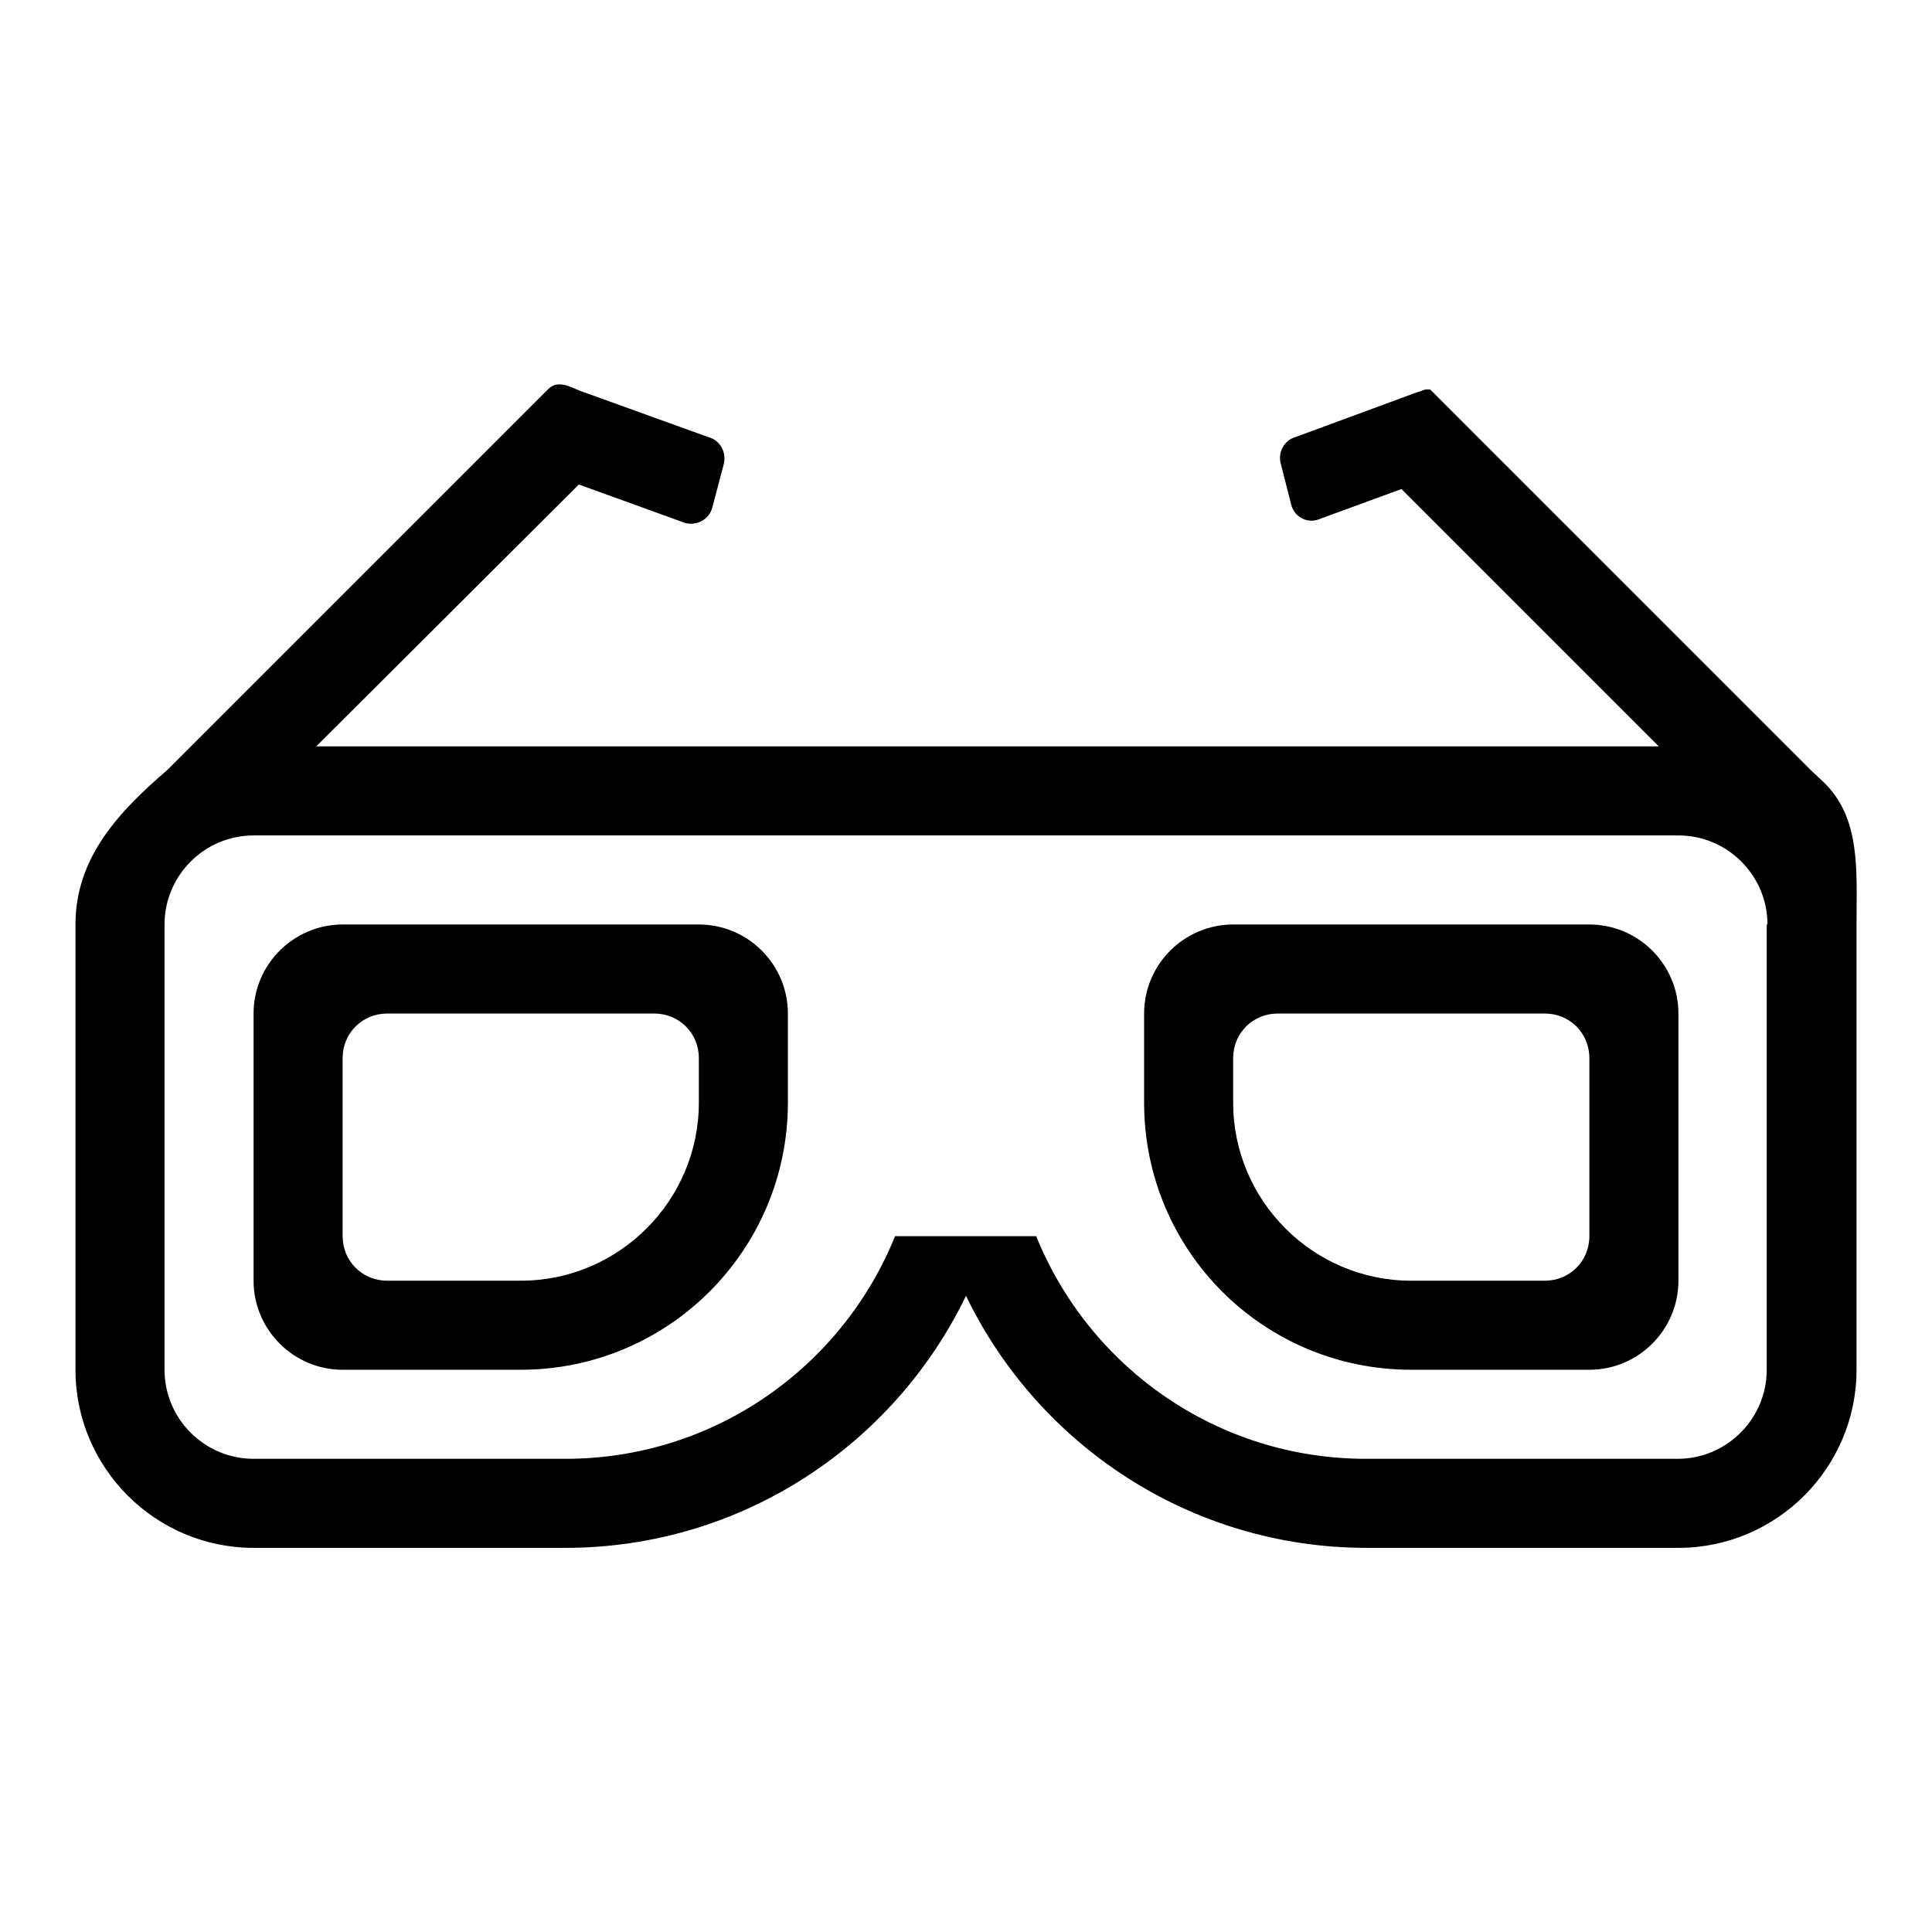 <?xml version="1.0" encoding="utf-8"?>
<!-- Svg Vector Icons : http://www.onlinewebfonts.com/icon -->
<!DOCTYPE svg PUBLIC "-//W3C//DTD SVG 1.1//EN" "http://www.w3.org/Graphics/SVG/1.1/DTD/svg11.dtd">
<svg version="1.1" xmlns="http://www.w3.org/2000/svg" xmlns:xlink="http://www.w3.org/1999/xlink" x="0px" y="0px" viewBox="0 0 256 256" enable-background="new 0 0 256 256" xml:space="preserve">
<g><g><path fill="#000000" d="M246,181.5c0,13-10.6,23.6-23.6,23.6h-41.3c-23.4,0-43.6-13.7-53.1-33.4c-9.5,19.7-29.7,33.4-53.1,33.4H33.6c-13,0-23.6-10.6-23.6-23.6v-59c0-8.9,5.8-15,12.2-20.5L72.2,52l0.5-0.5c1.3-1.2,2.9-0.2,4.2,0.3l16.9,6.1c1.6,0.4,2.5,2,2.1,3.6l-1.5,5.7c-0.4,1.6-2,2.5-3.6,2.1l-14.1-5.1L41.9,98.9h56.5h11.8h35.4h11.8h62.4l-34.1-34.1l-11.2,4.1c-1.5,0.4-3-0.5-3.4-2l-1.4-5.5c-0.4-1.5,0.5-3.1,2-3.5l16-5.9c0.5-0.1,1-0.4,1.3-0.4l0.5,0l50.6,50.6l1.5,1.4c5,4.8,4.4,11.7,4.4,18.9V181.5L246,181.5z M234.2,122.5c0-6.5-5.3-11.8-11.8-11.8h-64.9h-11.8h-35.4H98.5H33.6c-6.5,0-11.8,5.3-11.8,11.8v59c0,6.5,5.3,11.8,11.8,11.8h41.3c19.8,0,36.7-12.2,43.7-29.5h18.7c7,17.3,23.9,29.5,43.7,29.5h41.3c6.5,0,11.8-5.3,11.8-11.8V122.5L234.2,122.5z M210.6,181.5H187c-19.6,0-35.4-15.8-35.4-35.4v-11.8c0-6.5,5.3-11.8,11.8-11.8h47.2c6.5,0,11.8,5.3,11.8,11.8v35.4C222.4,176.2,217.1,181.5,210.6,181.5z M210.6,140.2c0-3.3-2.6-5.9-5.9-5.9h-35.4c-3.3,0-5.9,2.6-5.9,5.9v5.9c0,13,10.6,23.6,23.6,23.6h17.7c3.3,0,5.9-2.6,5.9-5.9V140.2L210.6,140.2z M69,181.5H45.4c-6.5,0-11.8-5.3-11.8-11.8v-35.4c0-6.5,5.3-11.8,11.8-11.8h47.2c6.5,0,11.8,5.3,11.8,11.8v11.8C104.4,165.6,88.6,181.5,69,181.5z M92.6,140.2c0-3.3-2.6-5.9-5.9-5.9H51.3c-3.3,0-5.9,2.6-5.9,5.9v23.6c0,3.3,2.6,5.9,5.9,5.9H69c13,0,23.6-10.6,23.6-23.6V140.2L92.6,140.2z"/></g></g>
</svg>